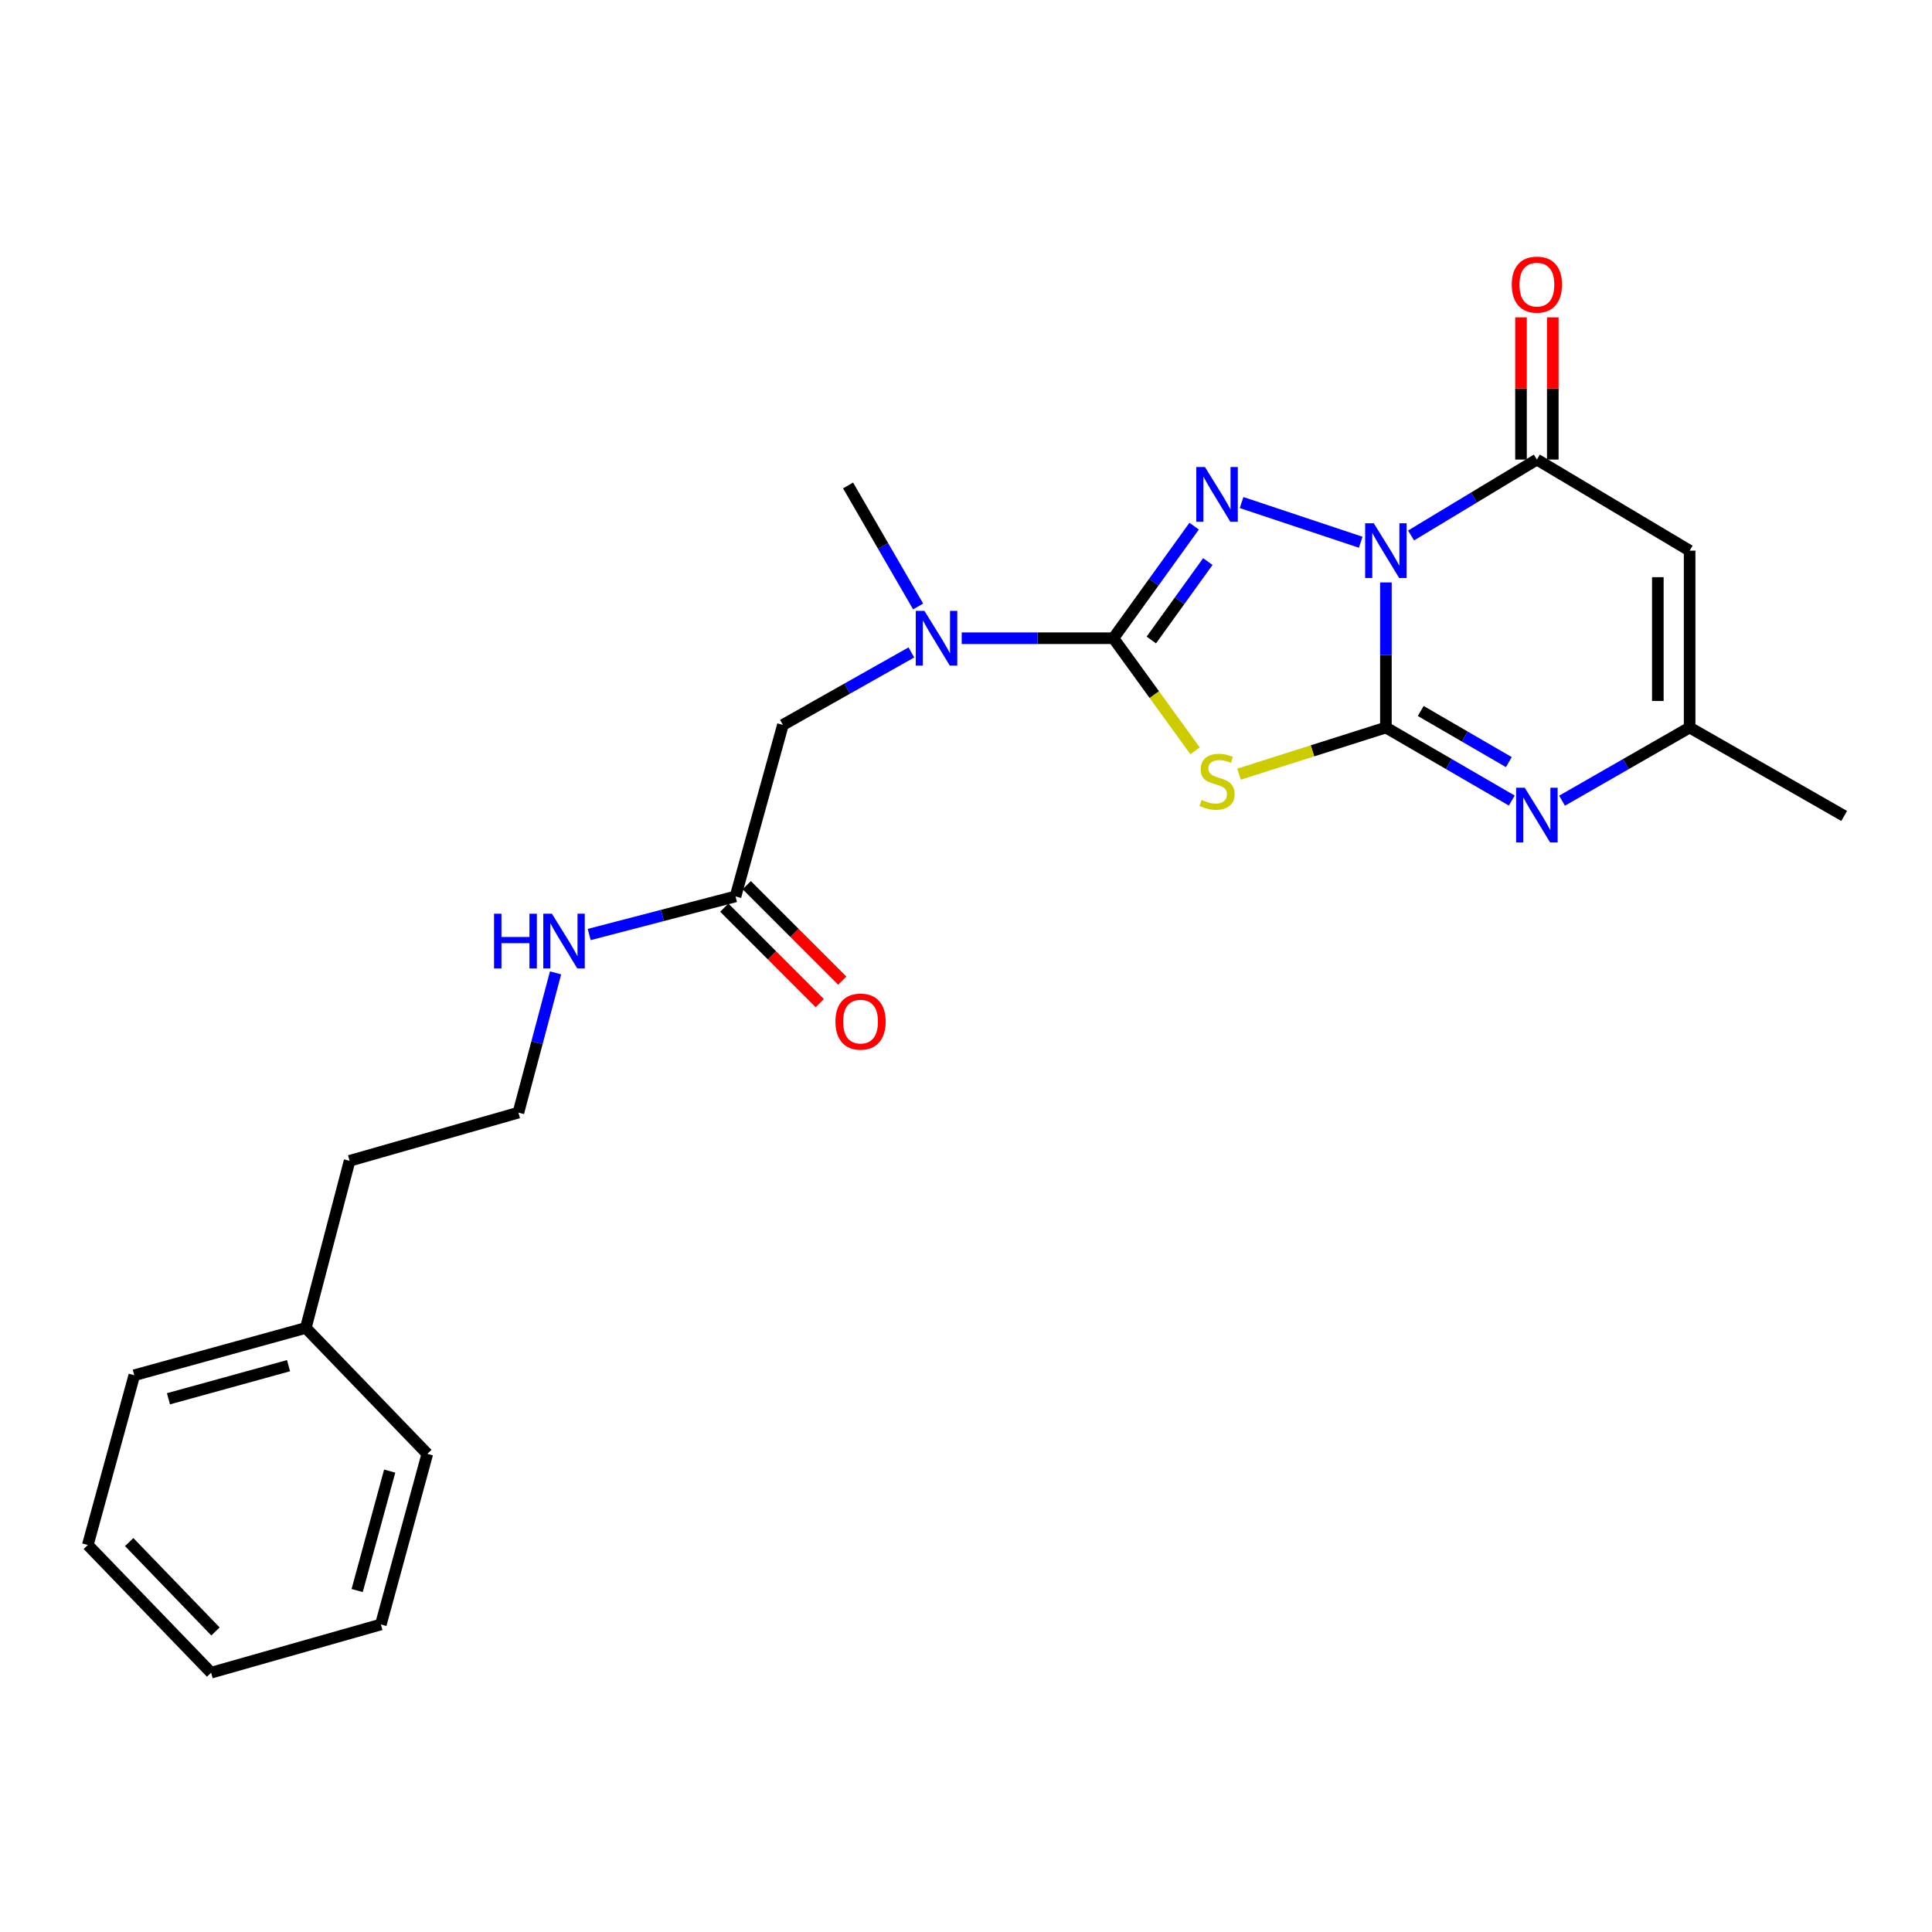 <?xml version='1.0' encoding='iso-8859-1'?>
<svg version='1.1' baseProfile='full'
              xmlns='http://www.w3.org/2000/svg'
                      xmlns:rdkit='http://www.rdkit.org/xml'
                      xmlns:xlink='http://www.w3.org/1999/xlink'
                  xml:space='preserve'
width='1000px' height='1000px' viewBox='0 0 1000 1000'>
<!-- END OF HEADER -->
<rect style='opacity:1.0;fill:#FFFFFF;stroke:none' width='1000' height='1000' x='0' y='0'> </rect>
<path class='bond-0' d='M 717.342,301.466 L 717.342,339.017' style='fill:none;fill-rule:evenodd;stroke:#0000FF;stroke-width:6px;stroke-linecap:butt;stroke-linejoin:miter;stroke-opacity:1' />
<path class='bond-0' d='M 717.342,339.017 L 717.342,376.568' style='fill:none;fill-rule:evenodd;stroke:#000000;stroke-width:6px;stroke-linecap:butt;stroke-linejoin:miter;stroke-opacity:1' />
<path class='bond-1' d='M 704.298,280.67 L 642.64,260.12' style='fill:none;fill-rule:evenodd;stroke:#0000FF;stroke-width:6px;stroke-linecap:butt;stroke-linejoin:miter;stroke-opacity:1' />
<path class='bond-4' d='M 730.363,277.162 L 762.928,257.517' style='fill:none;fill-rule:evenodd;stroke:#0000FF;stroke-width:6px;stroke-linecap:butt;stroke-linejoin:miter;stroke-opacity:1' />
<path class='bond-4' d='M 762.928,257.517 L 795.492,237.871' style='fill:none;fill-rule:evenodd;stroke:#000000;stroke-width:6px;stroke-linecap:butt;stroke-linejoin:miter;stroke-opacity:1' />
<path class='bond-2' d='M 717.342,376.568 L 679.327,388.638' style='fill:none;fill-rule:evenodd;stroke:#000000;stroke-width:6px;stroke-linecap:butt;stroke-linejoin:miter;stroke-opacity:1' />
<path class='bond-2' d='M 679.327,388.638 L 641.313,400.708' style='fill:none;fill-rule:evenodd;stroke:#CCCC00;stroke-width:6px;stroke-linecap:butt;stroke-linejoin:miter;stroke-opacity:1' />
<path class='bond-5' d='M 717.342,376.568 L 749.918,395.466' style='fill:none;fill-rule:evenodd;stroke:#000000;stroke-width:6px;stroke-linecap:butt;stroke-linejoin:miter;stroke-opacity:1' />
<path class='bond-5' d='M 749.918,395.466 L 782.494,414.364' style='fill:none;fill-rule:evenodd;stroke:#0000FF;stroke-width:6px;stroke-linecap:butt;stroke-linejoin:miter;stroke-opacity:1' />
<path class='bond-5' d='M 735.37,368.006 L 758.174,381.235' style='fill:none;fill-rule:evenodd;stroke:#000000;stroke-width:6px;stroke-linecap:butt;stroke-linejoin:miter;stroke-opacity:1' />
<path class='bond-5' d='M 758.174,381.235 L 780.977,394.463' style='fill:none;fill-rule:evenodd;stroke:#0000FF;stroke-width:6px;stroke-linecap:butt;stroke-linejoin:miter;stroke-opacity:1' />
<path class='bond-3' d='M 618.088,272.341 L 597.196,301.343' style='fill:none;fill-rule:evenodd;stroke:#0000FF;stroke-width:6px;stroke-linecap:butt;stroke-linejoin:miter;stroke-opacity:1' />
<path class='bond-3' d='M 597.196,301.343 L 576.304,330.345' style='fill:none;fill-rule:evenodd;stroke:#000000;stroke-width:6px;stroke-linecap:butt;stroke-linejoin:miter;stroke-opacity:1' />
<path class='bond-3' d='M 625.17,290.658 L 610.546,310.96' style='fill:none;fill-rule:evenodd;stroke:#0000FF;stroke-width:6px;stroke-linecap:butt;stroke-linejoin:miter;stroke-opacity:1' />
<path class='bond-3' d='M 610.546,310.96 L 595.922,331.261' style='fill:none;fill-rule:evenodd;stroke:#000000;stroke-width:6px;stroke-linecap:butt;stroke-linejoin:miter;stroke-opacity:1' />
<path class='bond-24' d='M 618.576,388.645 L 597.44,359.495' style='fill:none;fill-rule:evenodd;stroke:#CCCC00;stroke-width:6px;stroke-linecap:butt;stroke-linejoin:miter;stroke-opacity:1' />
<path class='bond-24' d='M 597.44,359.495 L 576.304,330.345' style='fill:none;fill-rule:evenodd;stroke:#000000;stroke-width:6px;stroke-linecap:butt;stroke-linejoin:miter;stroke-opacity:1' />
<path class='bond-8' d='M 576.304,330.345 L 537.039,330.345' style='fill:none;fill-rule:evenodd;stroke:#000000;stroke-width:6px;stroke-linecap:butt;stroke-linejoin:miter;stroke-opacity:1' />
<path class='bond-8' d='M 537.039,330.345 L 497.774,330.345' style='fill:none;fill-rule:evenodd;stroke:#0000FF;stroke-width:6px;stroke-linecap:butt;stroke-linejoin:miter;stroke-opacity:1' />
<path class='bond-6' d='M 795.492,237.871 L 874.548,285.018' style='fill:none;fill-rule:evenodd;stroke:#000000;stroke-width:6px;stroke-linecap:butt;stroke-linejoin:miter;stroke-opacity:1' />
<path class='bond-11' d='M 803.719,237.871 L 803.719,201.066' style='fill:none;fill-rule:evenodd;stroke:#000000;stroke-width:6px;stroke-linecap:butt;stroke-linejoin:miter;stroke-opacity:1' />
<path class='bond-11' d='M 803.719,201.066 L 803.719,164.26' style='fill:none;fill-rule:evenodd;stroke:#FF0000;stroke-width:6px;stroke-linecap:butt;stroke-linejoin:miter;stroke-opacity:1' />
<path class='bond-11' d='M 787.266,237.871 L 787.266,201.066' style='fill:none;fill-rule:evenodd;stroke:#000000;stroke-width:6px;stroke-linecap:butt;stroke-linejoin:miter;stroke-opacity:1' />
<path class='bond-11' d='M 787.266,201.066 L 787.266,164.26' style='fill:none;fill-rule:evenodd;stroke:#FF0000;stroke-width:6px;stroke-linecap:butt;stroke-linejoin:miter;stroke-opacity:1' />
<path class='bond-25' d='M 808.511,414.439 L 841.53,395.504' style='fill:none;fill-rule:evenodd;stroke:#0000FF;stroke-width:6px;stroke-linecap:butt;stroke-linejoin:miter;stroke-opacity:1' />
<path class='bond-25' d='M 841.53,395.504 L 874.548,376.568' style='fill:none;fill-rule:evenodd;stroke:#000000;stroke-width:6px;stroke-linecap:butt;stroke-linejoin:miter;stroke-opacity:1' />
<path class='bond-7' d='M 874.548,285.018 L 874.548,376.568' style='fill:none;fill-rule:evenodd;stroke:#000000;stroke-width:6px;stroke-linecap:butt;stroke-linejoin:miter;stroke-opacity:1' />
<path class='bond-7' d='M 858.095,298.75 L 858.095,362.836' style='fill:none;fill-rule:evenodd;stroke:#000000;stroke-width:6px;stroke-linecap:butt;stroke-linejoin:miter;stroke-opacity:1' />
<path class='bond-15' d='M 874.548,376.568 L 954.545,422.344' style='fill:none;fill-rule:evenodd;stroke:#000000;stroke-width:6px;stroke-linecap:butt;stroke-linejoin:miter;stroke-opacity:1' />
<path class='bond-10' d='M 471.722,337.692 L 438.477,356.449' style='fill:none;fill-rule:evenodd;stroke:#0000FF;stroke-width:6px;stroke-linecap:butt;stroke-linejoin:miter;stroke-opacity:1' />
<path class='bond-10' d='M 438.477,356.449 L 405.232,375.207' style='fill:none;fill-rule:evenodd;stroke:#000000;stroke-width:6px;stroke-linecap:butt;stroke-linejoin:miter;stroke-opacity:1' />
<path class='bond-17' d='M 475.223,313.901 L 457.092,282.586' style='fill:none;fill-rule:evenodd;stroke:#0000FF;stroke-width:6px;stroke-linecap:butt;stroke-linejoin:miter;stroke-opacity:1' />
<path class='bond-17' d='M 457.092,282.586 L 438.96,251.271' style='fill:none;fill-rule:evenodd;stroke:#000000;stroke-width:6px;stroke-linecap:butt;stroke-linejoin:miter;stroke-opacity:1' />
<path class='bond-9' d='M 380.708,463.979 L 405.232,375.207' style='fill:none;fill-rule:evenodd;stroke:#000000;stroke-width:6px;stroke-linecap:butt;stroke-linejoin:miter;stroke-opacity:1' />
<path class='bond-12' d='M 374.891,469.796 L 399.604,494.509' style='fill:none;fill-rule:evenodd;stroke:#000000;stroke-width:6px;stroke-linecap:butt;stroke-linejoin:miter;stroke-opacity:1' />
<path class='bond-12' d='M 399.604,494.509 L 424.317,519.222' style='fill:none;fill-rule:evenodd;stroke:#FF0000;stroke-width:6px;stroke-linecap:butt;stroke-linejoin:miter;stroke-opacity:1' />
<path class='bond-12' d='M 386.525,458.162 L 411.238,482.875' style='fill:none;fill-rule:evenodd;stroke:#000000;stroke-width:6px;stroke-linecap:butt;stroke-linejoin:miter;stroke-opacity:1' />
<path class='bond-12' d='M 411.238,482.875 L 435.951,507.588' style='fill:none;fill-rule:evenodd;stroke:#FF0000;stroke-width:6px;stroke-linecap:butt;stroke-linejoin:miter;stroke-opacity:1' />
<path class='bond-13' d='M 380.708,463.979 L 342.839,473.844' style='fill:none;fill-rule:evenodd;stroke:#000000;stroke-width:6px;stroke-linecap:butt;stroke-linejoin:miter;stroke-opacity:1' />
<path class='bond-13' d='M 342.839,473.844 L 304.969,483.709' style='fill:none;fill-rule:evenodd;stroke:#0000FF;stroke-width:6px;stroke-linecap:butt;stroke-linejoin:miter;stroke-opacity:1' />
<path class='bond-14' d='M 287.56,503.561 L 277.943,539.723' style='fill:none;fill-rule:evenodd;stroke:#0000FF;stroke-width:6px;stroke-linecap:butt;stroke-linejoin:miter;stroke-opacity:1' />
<path class='bond-14' d='M 277.943,539.723 L 268.326,575.885' style='fill:none;fill-rule:evenodd;stroke:#000000;stroke-width:6px;stroke-linecap:butt;stroke-linejoin:miter;stroke-opacity:1' />
<path class='bond-18' d='M 268.326,575.885 L 180.953,600.839' style='fill:none;fill-rule:evenodd;stroke:#000000;stroke-width:6px;stroke-linecap:butt;stroke-linejoin:miter;stroke-opacity:1' />
<path class='bond-16' d='M 158.293,687.335 L 180.953,600.839' style='fill:none;fill-rule:evenodd;stroke:#000000;stroke-width:6px;stroke-linecap:butt;stroke-linejoin:miter;stroke-opacity:1' />
<path class='bond-19' d='M 158.293,687.335 L 69.503,711.822' style='fill:none;fill-rule:evenodd;stroke:#000000;stroke-width:6px;stroke-linecap:butt;stroke-linejoin:miter;stroke-opacity:1' />
<path class='bond-19' d='M 149.349,706.868 L 87.196,724.009' style='fill:none;fill-rule:evenodd;stroke:#000000;stroke-width:6px;stroke-linecap:butt;stroke-linejoin:miter;stroke-opacity:1' />
<path class='bond-20' d='M 158.293,687.335 L 221.18,752.515' style='fill:none;fill-rule:evenodd;stroke:#000000;stroke-width:6px;stroke-linecap:butt;stroke-linejoin:miter;stroke-opacity:1' />
<path class='bond-22' d='M 69.503,711.822 L 45.455,799.68' style='fill:none;fill-rule:evenodd;stroke:#000000;stroke-width:6px;stroke-linecap:butt;stroke-linejoin:miter;stroke-opacity:1' />
<path class='bond-21' d='M 221.18,752.515 L 197.131,840.83' style='fill:none;fill-rule:evenodd;stroke:#000000;stroke-width:6px;stroke-linecap:butt;stroke-linejoin:miter;stroke-opacity:1' />
<path class='bond-21' d='M 201.698,761.44 L 184.864,823.26' style='fill:none;fill-rule:evenodd;stroke:#000000;stroke-width:6px;stroke-linecap:butt;stroke-linejoin:miter;stroke-opacity:1' />
<path class='bond-23' d='M 197.131,840.83 L 109.264,865.784' style='fill:none;fill-rule:evenodd;stroke:#000000;stroke-width:6px;stroke-linecap:butt;stroke-linejoin:miter;stroke-opacity:1' />
<path class='bond-26' d='M 45.455,799.68 L 109.264,865.784' style='fill:none;fill-rule:evenodd;stroke:#000000;stroke-width:6px;stroke-linecap:butt;stroke-linejoin:miter;stroke-opacity:1' />
<path class='bond-26' d='M 66.864,798.169 L 111.53,844.441' style='fill:none;fill-rule:evenodd;stroke:#000000;stroke-width:6px;stroke-linecap:butt;stroke-linejoin:miter;stroke-opacity:1' />
<path  class='atom-0' d='M 711.082 270.858
L 720.362 285.858
Q 721.282 287.338, 722.762 290.018
Q 724.242 292.698, 724.322 292.858
L 724.322 270.858
L 728.082 270.858
L 728.082 299.178
L 724.202 299.178
L 714.242 282.778
Q 713.082 280.858, 711.842 278.658
Q 710.642 276.458, 710.282 275.778
L 710.282 299.178
L 706.602 299.178
L 706.602 270.858
L 711.082 270.858
' fill='#0000FF'/>
<path  class='atom-2' d='M 623.681 241.727
L 632.961 256.727
Q 633.881 258.207, 635.361 260.887
Q 636.841 263.567, 636.921 263.727
L 636.921 241.727
L 640.681 241.727
L 640.681 270.047
L 636.801 270.047
L 626.841 253.647
Q 625.681 251.727, 624.441 249.527
Q 623.241 247.327, 622.881 246.647
L 622.881 270.047
L 619.201 270.047
L 619.201 241.727
L 623.681 241.727
' fill='#0000FF'/>
<path  class='atom-3' d='M 621.941 414.039
Q 622.261 414.159, 623.581 414.719
Q 624.901 415.279, 626.341 415.639
Q 627.821 415.959, 629.261 415.959
Q 631.941 415.959, 633.501 414.679
Q 635.061 413.359, 635.061 411.079
Q 635.061 409.519, 634.261 408.559
Q 633.501 407.599, 632.301 407.079
Q 631.101 406.559, 629.101 405.959
Q 626.581 405.199, 625.061 404.479
Q 623.581 403.759, 622.501 402.239
Q 621.461 400.719, 621.461 398.159
Q 621.461 394.599, 623.861 392.399
Q 626.301 390.199, 631.101 390.199
Q 634.381 390.199, 638.101 391.759
L 637.181 394.839
Q 633.781 393.439, 631.221 393.439
Q 628.461 393.439, 626.941 394.599
Q 625.421 395.719, 625.461 397.679
Q 625.461 399.199, 626.221 400.119
Q 627.021 401.039, 628.141 401.559
Q 629.301 402.079, 631.221 402.679
Q 633.781 403.479, 635.301 404.279
Q 636.821 405.079, 637.901 406.719
Q 639.021 408.319, 639.021 411.079
Q 639.021 414.999, 636.381 417.119
Q 633.781 419.199, 629.421 419.199
Q 626.901 419.199, 624.981 418.639
Q 623.101 418.119, 620.861 417.199
L 621.941 414.039
' fill='#CCCC00'/>
<path  class='atom-6' d='M 789.232 407.745
L 798.512 422.745
Q 799.432 424.225, 800.912 426.905
Q 802.392 429.585, 802.472 429.745
L 802.472 407.745
L 806.232 407.745
L 806.232 436.065
L 802.352 436.065
L 792.392 419.665
Q 791.232 417.745, 789.992 415.545
Q 788.792 413.345, 788.432 412.665
L 788.432 436.065
L 784.752 436.065
L 784.752 407.745
L 789.232 407.745
' fill='#0000FF'/>
<path  class='atom-9' d='M 478.485 316.185
L 487.765 331.185
Q 488.685 332.665, 490.165 335.345
Q 491.645 338.025, 491.725 338.185
L 491.725 316.185
L 495.485 316.185
L 495.485 344.505
L 491.605 344.505
L 481.645 328.105
Q 480.485 326.185, 479.245 323.985
Q 478.045 321.785, 477.685 321.105
L 477.685 344.505
L 474.005 344.505
L 474.005 316.185
L 478.485 316.185
' fill='#0000FF'/>
<path  class='atom-12' d='M 782.492 147.315
Q 782.492 140.515, 785.852 136.715
Q 789.212 132.915, 795.492 132.915
Q 801.772 132.915, 805.132 136.715
Q 808.492 140.515, 808.492 147.315
Q 808.492 154.195, 805.092 158.115
Q 801.692 161.995, 795.492 161.995
Q 789.252 161.995, 785.852 158.115
Q 782.492 154.235, 782.492 147.315
M 795.492 158.795
Q 799.812 158.795, 802.132 155.915
Q 804.492 152.995, 804.492 147.315
Q 804.492 141.755, 802.132 138.955
Q 799.812 136.115, 795.492 136.115
Q 791.172 136.115, 788.812 138.915
Q 786.492 141.715, 786.492 147.315
Q 786.492 153.035, 788.812 155.915
Q 791.172 158.795, 795.492 158.795
' fill='#FF0000'/>
<path  class='atom-13' d='M 432.422 528.773
Q 432.422 521.973, 435.782 518.173
Q 439.142 514.373, 445.422 514.373
Q 451.702 514.373, 455.062 518.173
Q 458.422 521.973, 458.422 528.773
Q 458.422 535.653, 455.022 539.573
Q 451.622 543.453, 445.422 543.453
Q 439.182 543.453, 435.782 539.573
Q 432.422 535.693, 432.422 528.773
M 445.422 540.253
Q 449.742 540.253, 452.062 537.373
Q 454.422 534.453, 454.422 528.773
Q 454.422 523.213, 452.062 520.413
Q 449.742 517.573, 445.422 517.573
Q 441.102 517.573, 438.742 520.373
Q 436.422 523.173, 436.422 528.773
Q 436.422 534.493, 438.742 537.373
Q 441.102 540.253, 445.422 540.253
' fill='#FF0000'/>
<path  class='atom-14' d='M 255.716 472.944
L 259.556 472.944
L 259.556 484.984
L 274.036 484.984
L 274.036 472.944
L 277.876 472.944
L 277.876 501.264
L 274.036 501.264
L 274.036 488.184
L 259.556 488.184
L 259.556 501.264
L 255.716 501.264
L 255.716 472.944
' fill='#0000FF'/>
<path  class='atom-14' d='M 285.676 472.944
L 294.956 487.944
Q 295.876 489.424, 297.356 492.104
Q 298.836 494.784, 298.916 494.944
L 298.916 472.944
L 302.676 472.944
L 302.676 501.264
L 298.796 501.264
L 288.836 484.864
Q 287.676 482.944, 286.436 480.744
Q 285.236 478.544, 284.876 477.864
L 284.876 501.264
L 281.196 501.264
L 281.196 472.944
L 285.676 472.944
' fill='#0000FF'/>
</svg>
